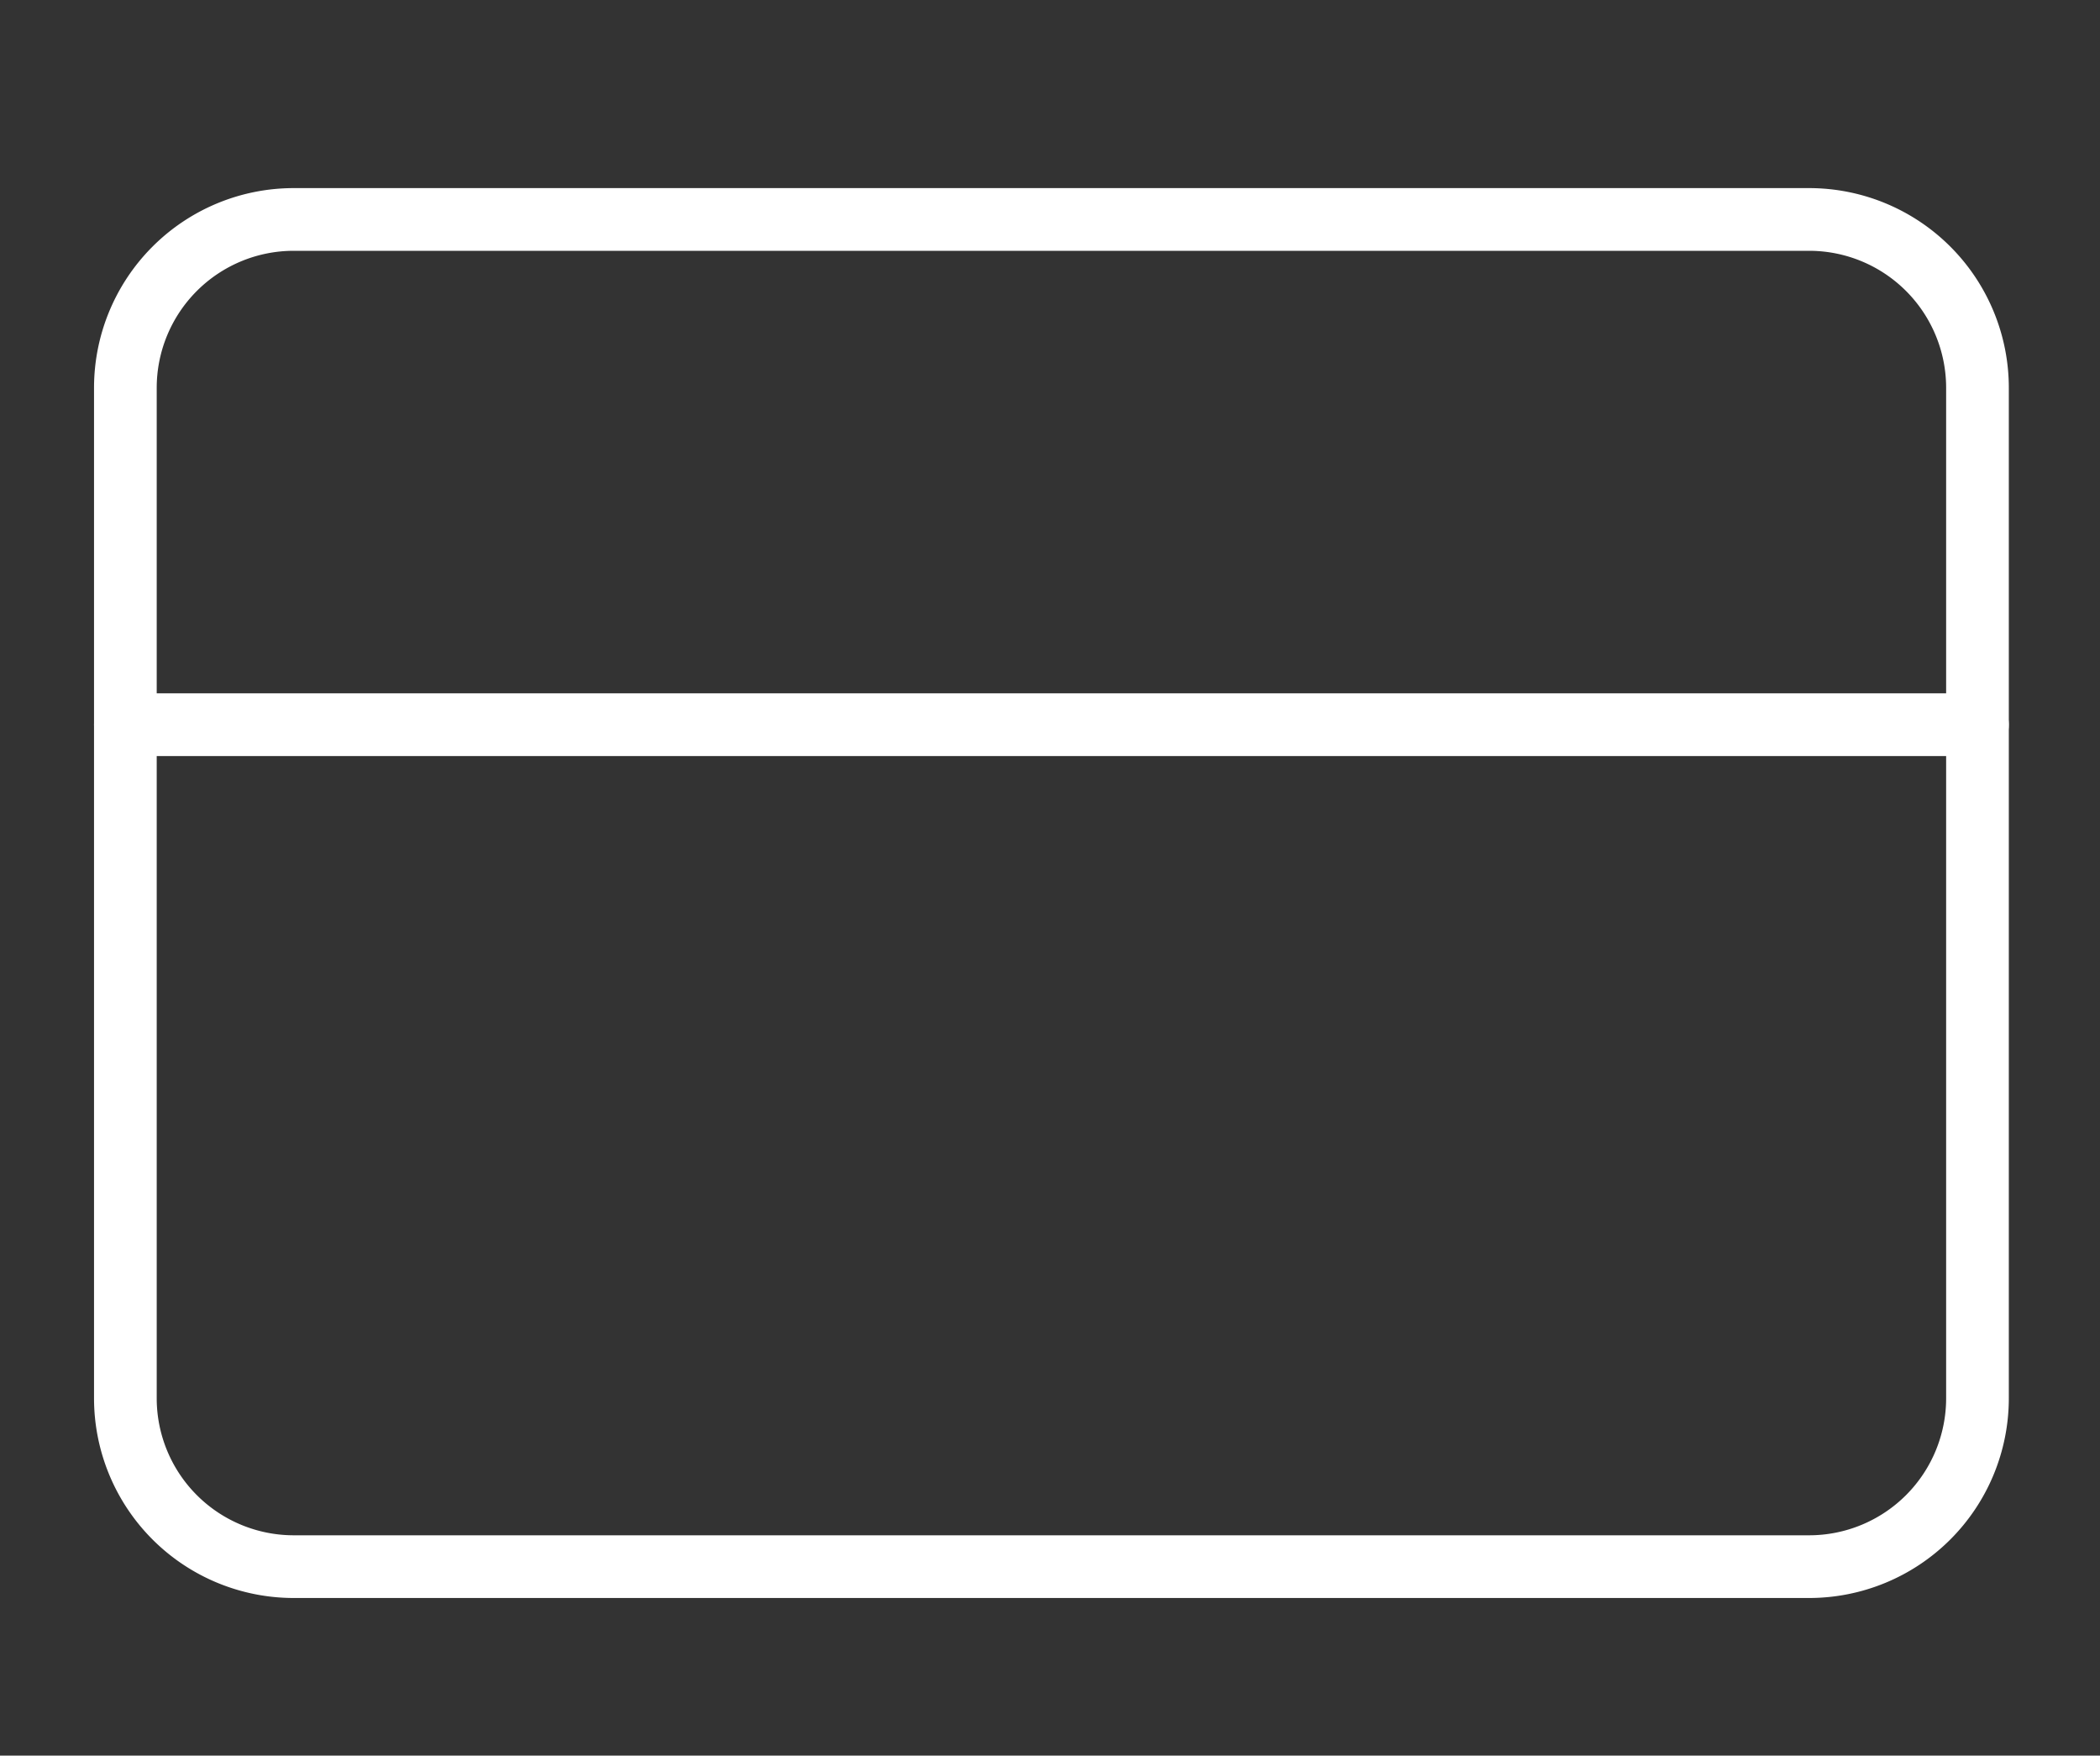<svg xmlns="http://www.w3.org/2000/svg" width="67" height="56" viewBox="0 0 67 56">
  <rect x="0" y="0" width="67" height="56" fill="#333333" stroke="none"/>
  <g id="Grupo_652" data-name="Grupo 652" transform="translate(-190 -544)">
    <g id="Icon_feather-credit-card" data-name="Icon feather-credit-card" transform="translate(192.5 545)">
      <path id="Trazado_4172" data-name="Trazado 4172" d="M6.872,6H55.219a5.372,5.372,0,0,1,5.372,5.372V43.6a5.372,5.372,0,0,1-5.372,5.372H6.872A5.372,5.372,0,0,1,1.5,43.6V11.372A5.372,5.372,0,0,1,6.872,6Z" fill="none" stroke="#fff" stroke-linecap="round" stroke-linejoin="round" stroke-width="2"/>
      <path id="Trazado_4173" data-name="Trazado 4173" d="M1.5,15H60.591" transform="translate(0 7.116)" fill="none" stroke="#fff" stroke-linecap="round" stroke-linejoin="round" stroke-width="2"/>
    </g>
    <g id="Rectángulo_2546" data-name="Rectángulo 2546" transform="translate(190 544)" fill="#fff" stroke="#707070" stroke-width="1" opacity="0">
      <rect width="67" height="56" stroke="none"/>
      <rect x="0.5" y="0.5" width="66" height="55" fill="none"/>
    </g>
  </g>
</svg>
